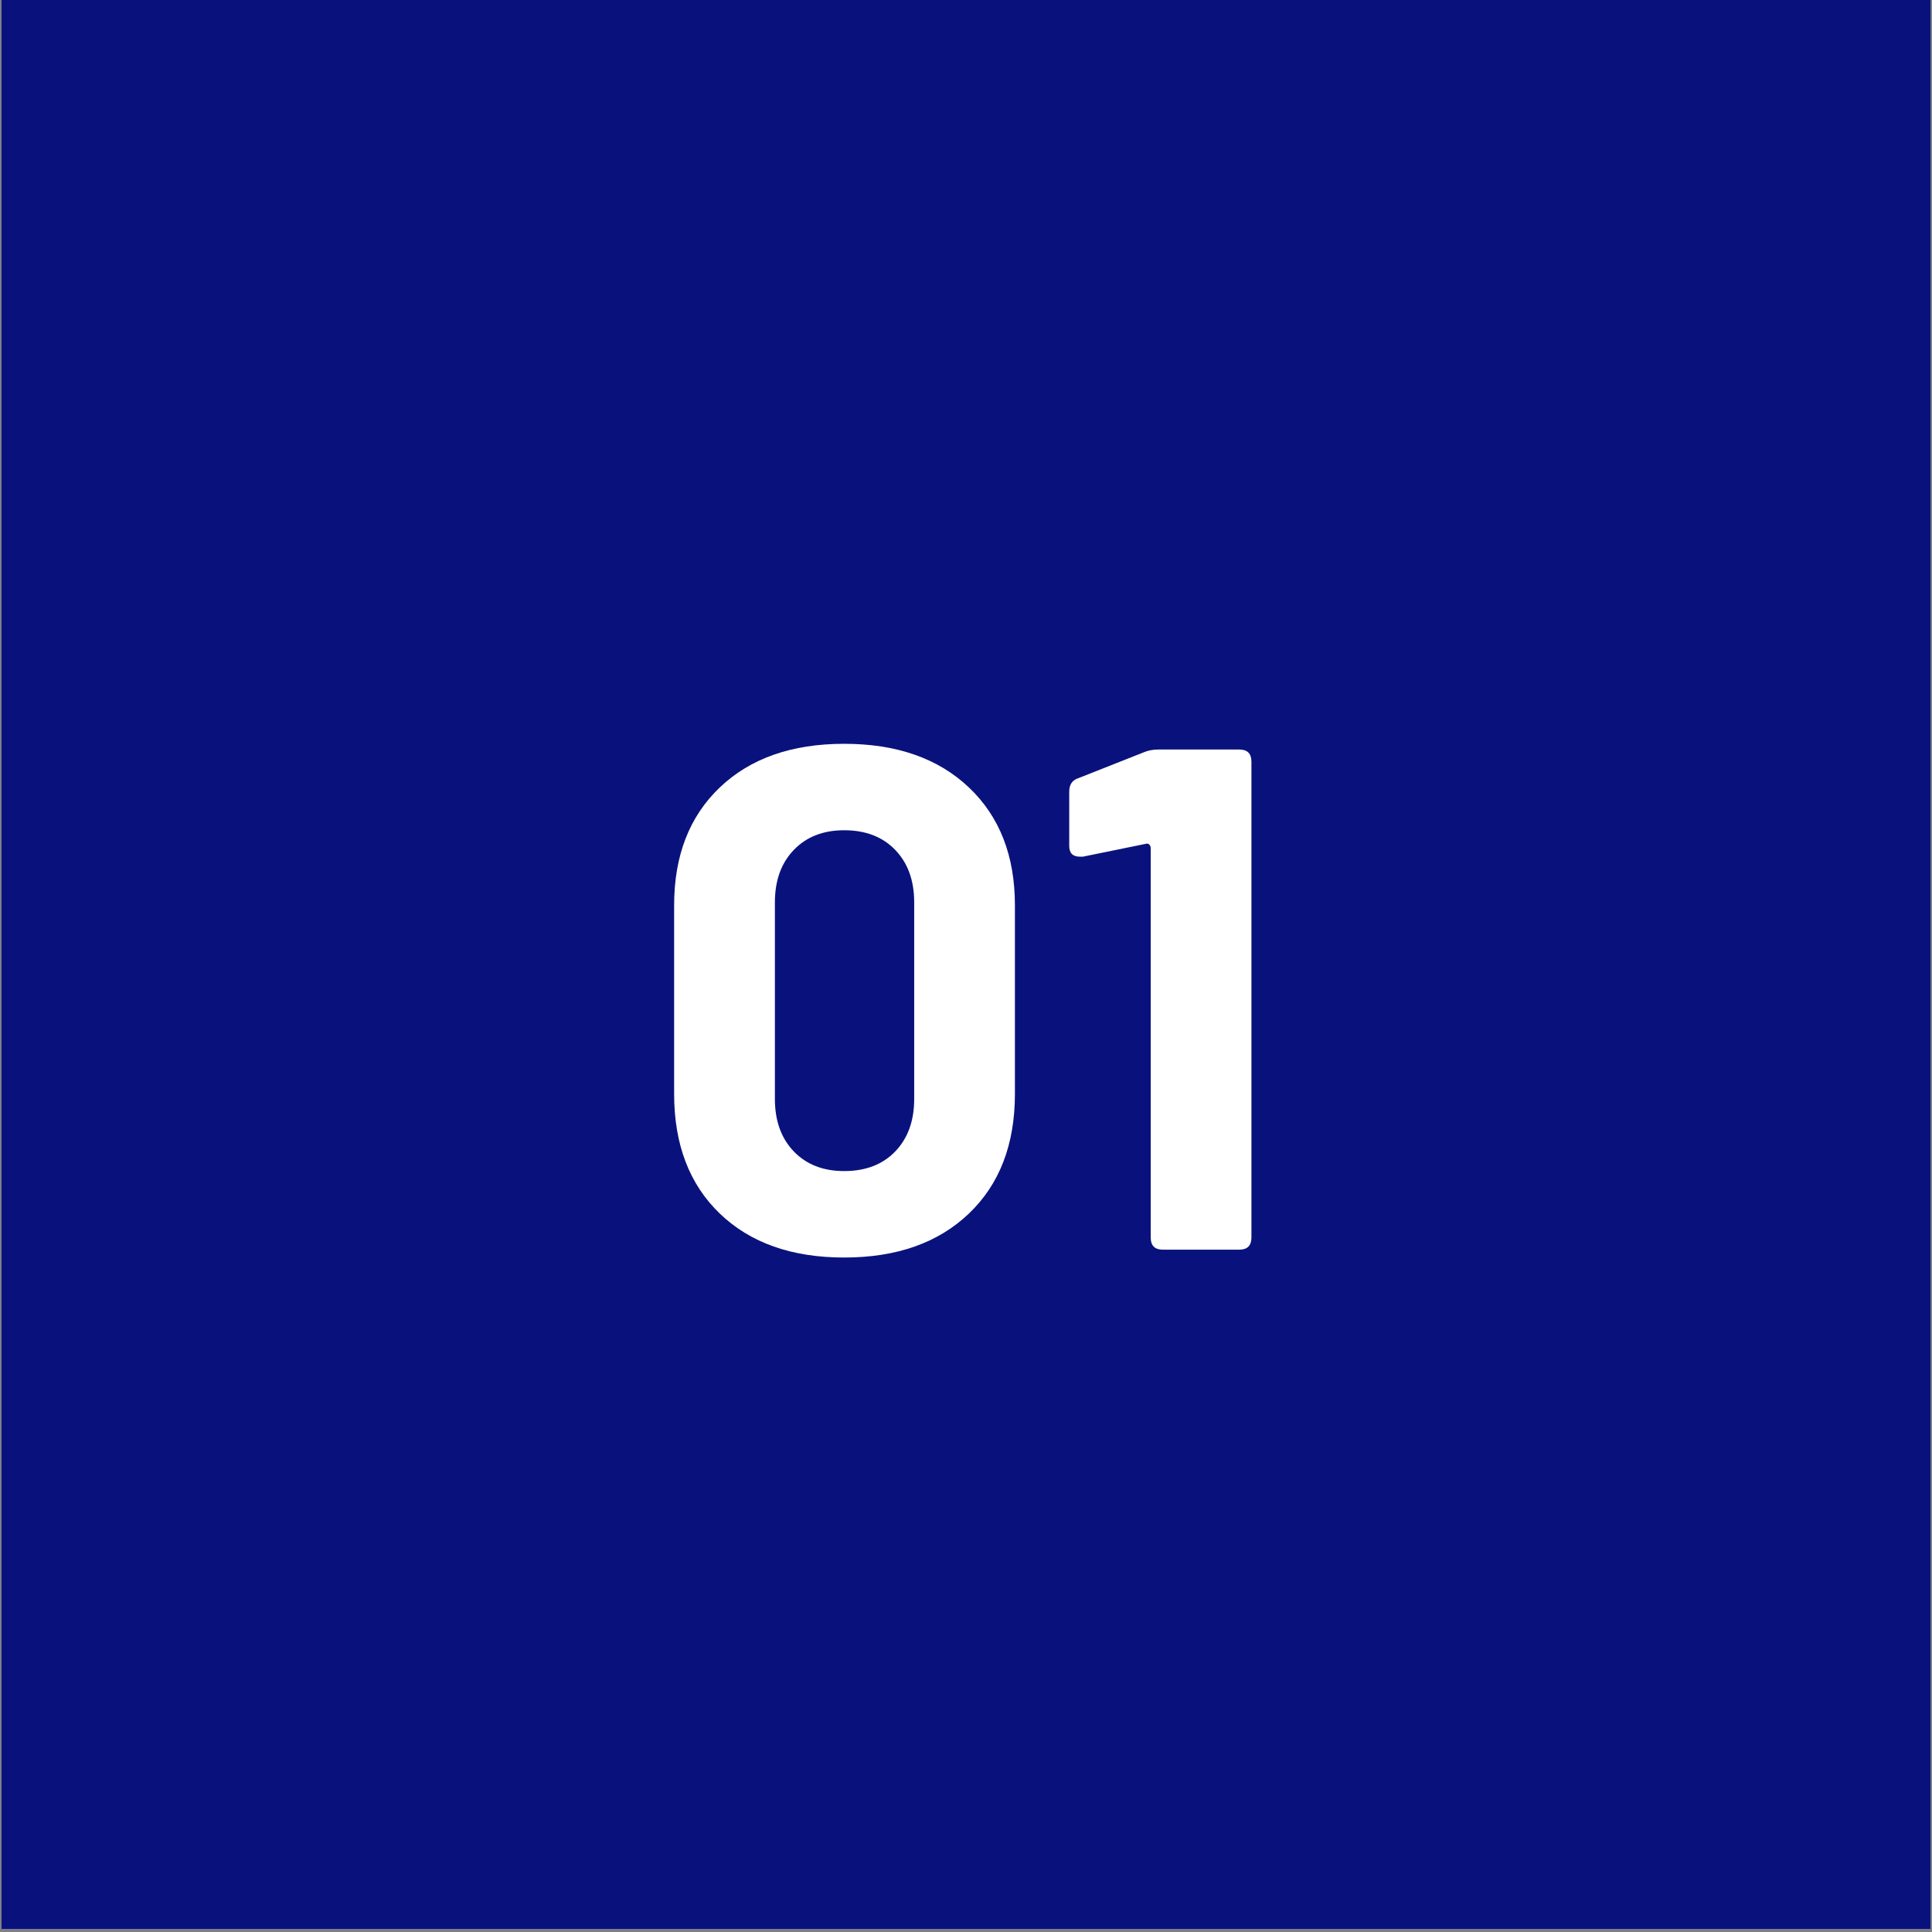 <svg xmlns="http://www.w3.org/2000/svg" xmlns:xlink="http://www.w3.org/1999/xlink" width="900" zoomAndPan="magnify" viewBox="0 0 675 675" height="900" preserveAspectRatio="xMidYMid meet" version="1.0"><rect x="0" y="0" width="675" height="675" fill="#808080" stroke="none"/><defs><g/><clipPath id="369a65a01b"><path d="M 0.5 0 L 674.5 0 L 674.5 674 L 0.5 674 Z M 0.5 0 " clip-rule="nonzero"/></clipPath></defs><g clip-path="url(#369a65a01b)"><path fill="#ffffff" d="M 0.5 0 L 674.5 0 L 674.5 674 L 0.5 674 Z M 0.5 0 " fill-opacity="1" fill-rule="nonzero"/><path fill="#09127c" d="M 0.5 0 L 674.5 0 L 674.5 674 L 0.5 674 Z M 0.5 0 " fill-opacity="1" fill-rule="nonzero"/></g><g fill="#ffffff" fill-opacity="1"><g transform="translate(224.043, 436.603)"><g><path d="M 70.891 2.75 C 52.586 2.75 38.109 -2.363 27.453 -12.594 C 16.805 -22.832 11.484 -36.773 11.484 -54.422 L 11.484 -120.312 C 11.484 -137.625 16.805 -151.352 27.453 -161.5 C 38.109 -171.656 52.586 -176.734 70.891 -176.734 C 89.203 -176.734 103.723 -171.656 114.453 -161.5 C 125.18 -151.352 130.547 -137.625 130.547 -120.312 L 130.547 -54.422 C 130.547 -36.773 125.18 -22.832 114.453 -12.594 C 103.723 -2.363 89.203 2.75 70.891 2.75 Z M 70.891 -27.453 C 78.379 -27.453 84.328 -29.738 88.734 -34.312 C 93.148 -38.895 95.359 -45.016 95.359 -52.672 L 95.359 -121.312 C 95.359 -128.969 93.148 -135.082 88.734 -139.656 C 84.328 -144.238 78.379 -146.531 70.891 -146.531 C 63.566 -146.531 57.703 -144.238 53.297 -139.656 C 48.891 -135.082 46.688 -128.969 46.688 -121.312 L 46.688 -52.672 C 46.688 -45.016 48.891 -38.895 53.297 -34.312 C 57.703 -29.738 63.566 -27.453 70.891 -27.453 Z M 70.891 -27.453 "/></g></g></g><g fill="#ffffff" fill-opacity="1"><g transform="translate(366.331, 436.603)"><g><path d="M 33.203 -173.734 C 34.703 -174.398 36.445 -174.734 38.438 -174.734 L 66.656 -174.734 C 69.477 -174.734 70.891 -173.32 70.891 -170.5 L 70.891 -4.25 C 70.891 -1.414 69.477 0 66.656 0 L 39.938 0 C 37.113 0 35.703 -1.414 35.703 -4.25 L 35.703 -140.297 C 35.703 -140.785 35.535 -141.195 35.203 -141.531 C 34.867 -141.863 34.453 -141.945 33.953 -141.781 L 11.984 -137.297 L 10.984 -137.297 C 8.484 -137.297 7.234 -138.539 7.234 -141.031 L 7.234 -160.016 C 7.234 -162.504 8.316 -164.082 10.484 -164.75 Z M 33.203 -173.734 "/></g></g></g></svg>